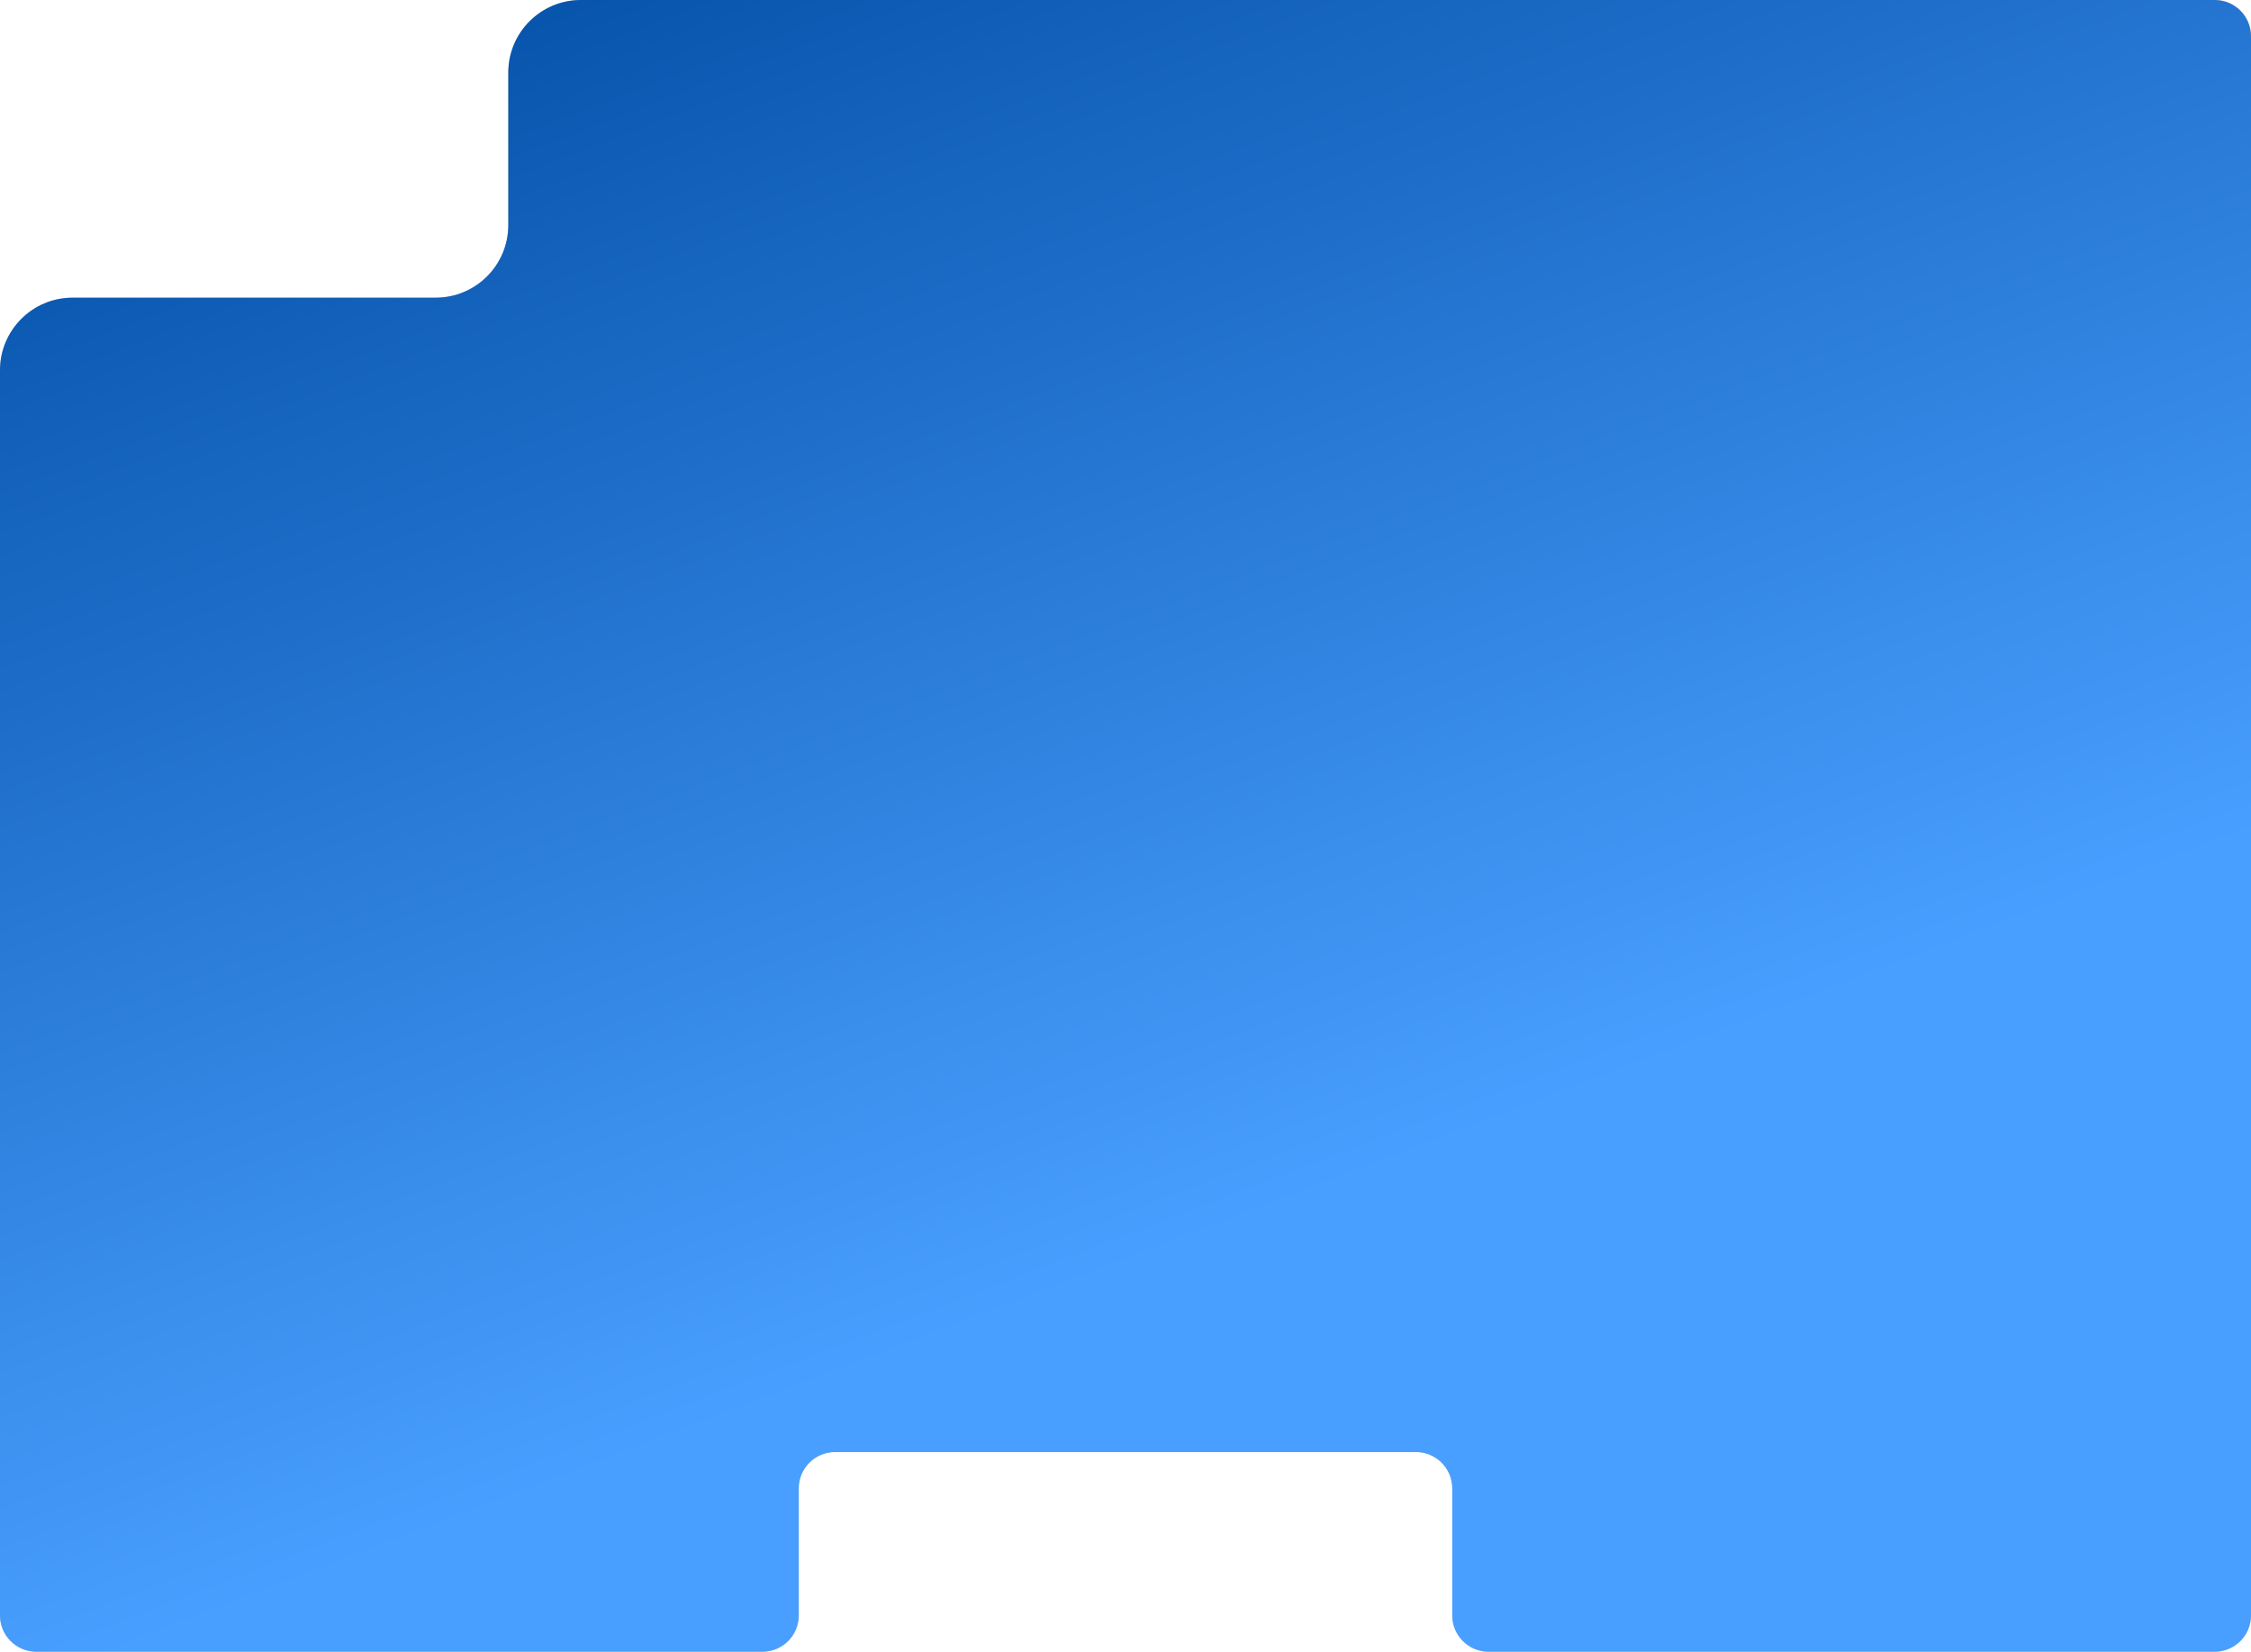 <?xml version="1.0" encoding="UTF-8"?> <svg xmlns="http://www.w3.org/2000/svg" width="620" height="455" viewBox="0 0 620 455" fill="none"><path fill-rule="evenodd" clip-rule="evenodd" d="M20 82C8.954 82 0 90.954 0 102V445C0 450.523 4.477 455 10 455H210C215.523 455 220 450.523 220 445V410C220 404.477 224.477 400 230 400H390C395.523 400 400 404.477 400 410V445C400 450.523 404.477 455 410 455H610C615.523 455 620 450.523 620 445V10C620 4.477 615.523 0 610 0H160C148.954 0 140 8.954 140 20V62C140 73.046 131.046 82 120 82H20Z" fill="#C5C5C5"></path><path fill-rule="evenodd" clip-rule="evenodd" d="M20 82C8.954 82 0 90.954 0 102V445C0 450.523 4.477 455 10 455H210C215.523 455 220 450.523 220 445V410C220 404.477 224.477 400 230 400H390C395.523 400 400 404.477 400 410V445C400 450.523 404.477 455 410 455H610C615.523 455 620 450.523 620 445V10C620 4.477 615.523 0 610 0H160C148.954 0 140 8.954 140 20V62C140 73.046 131.046 82 120 82H20Z" fill="url(#paint0_linear_564_356)"></path><defs><linearGradient id="paint0_linear_564_356" x1="16.607" y1="6.046" x2="241.369" y2="590.91" gradientUnits="userSpaceOnUse"><stop stop-color="#004CA3"></stop><stop offset="0.68" stop-color="#499FFF"></stop></linearGradient></defs></svg> 